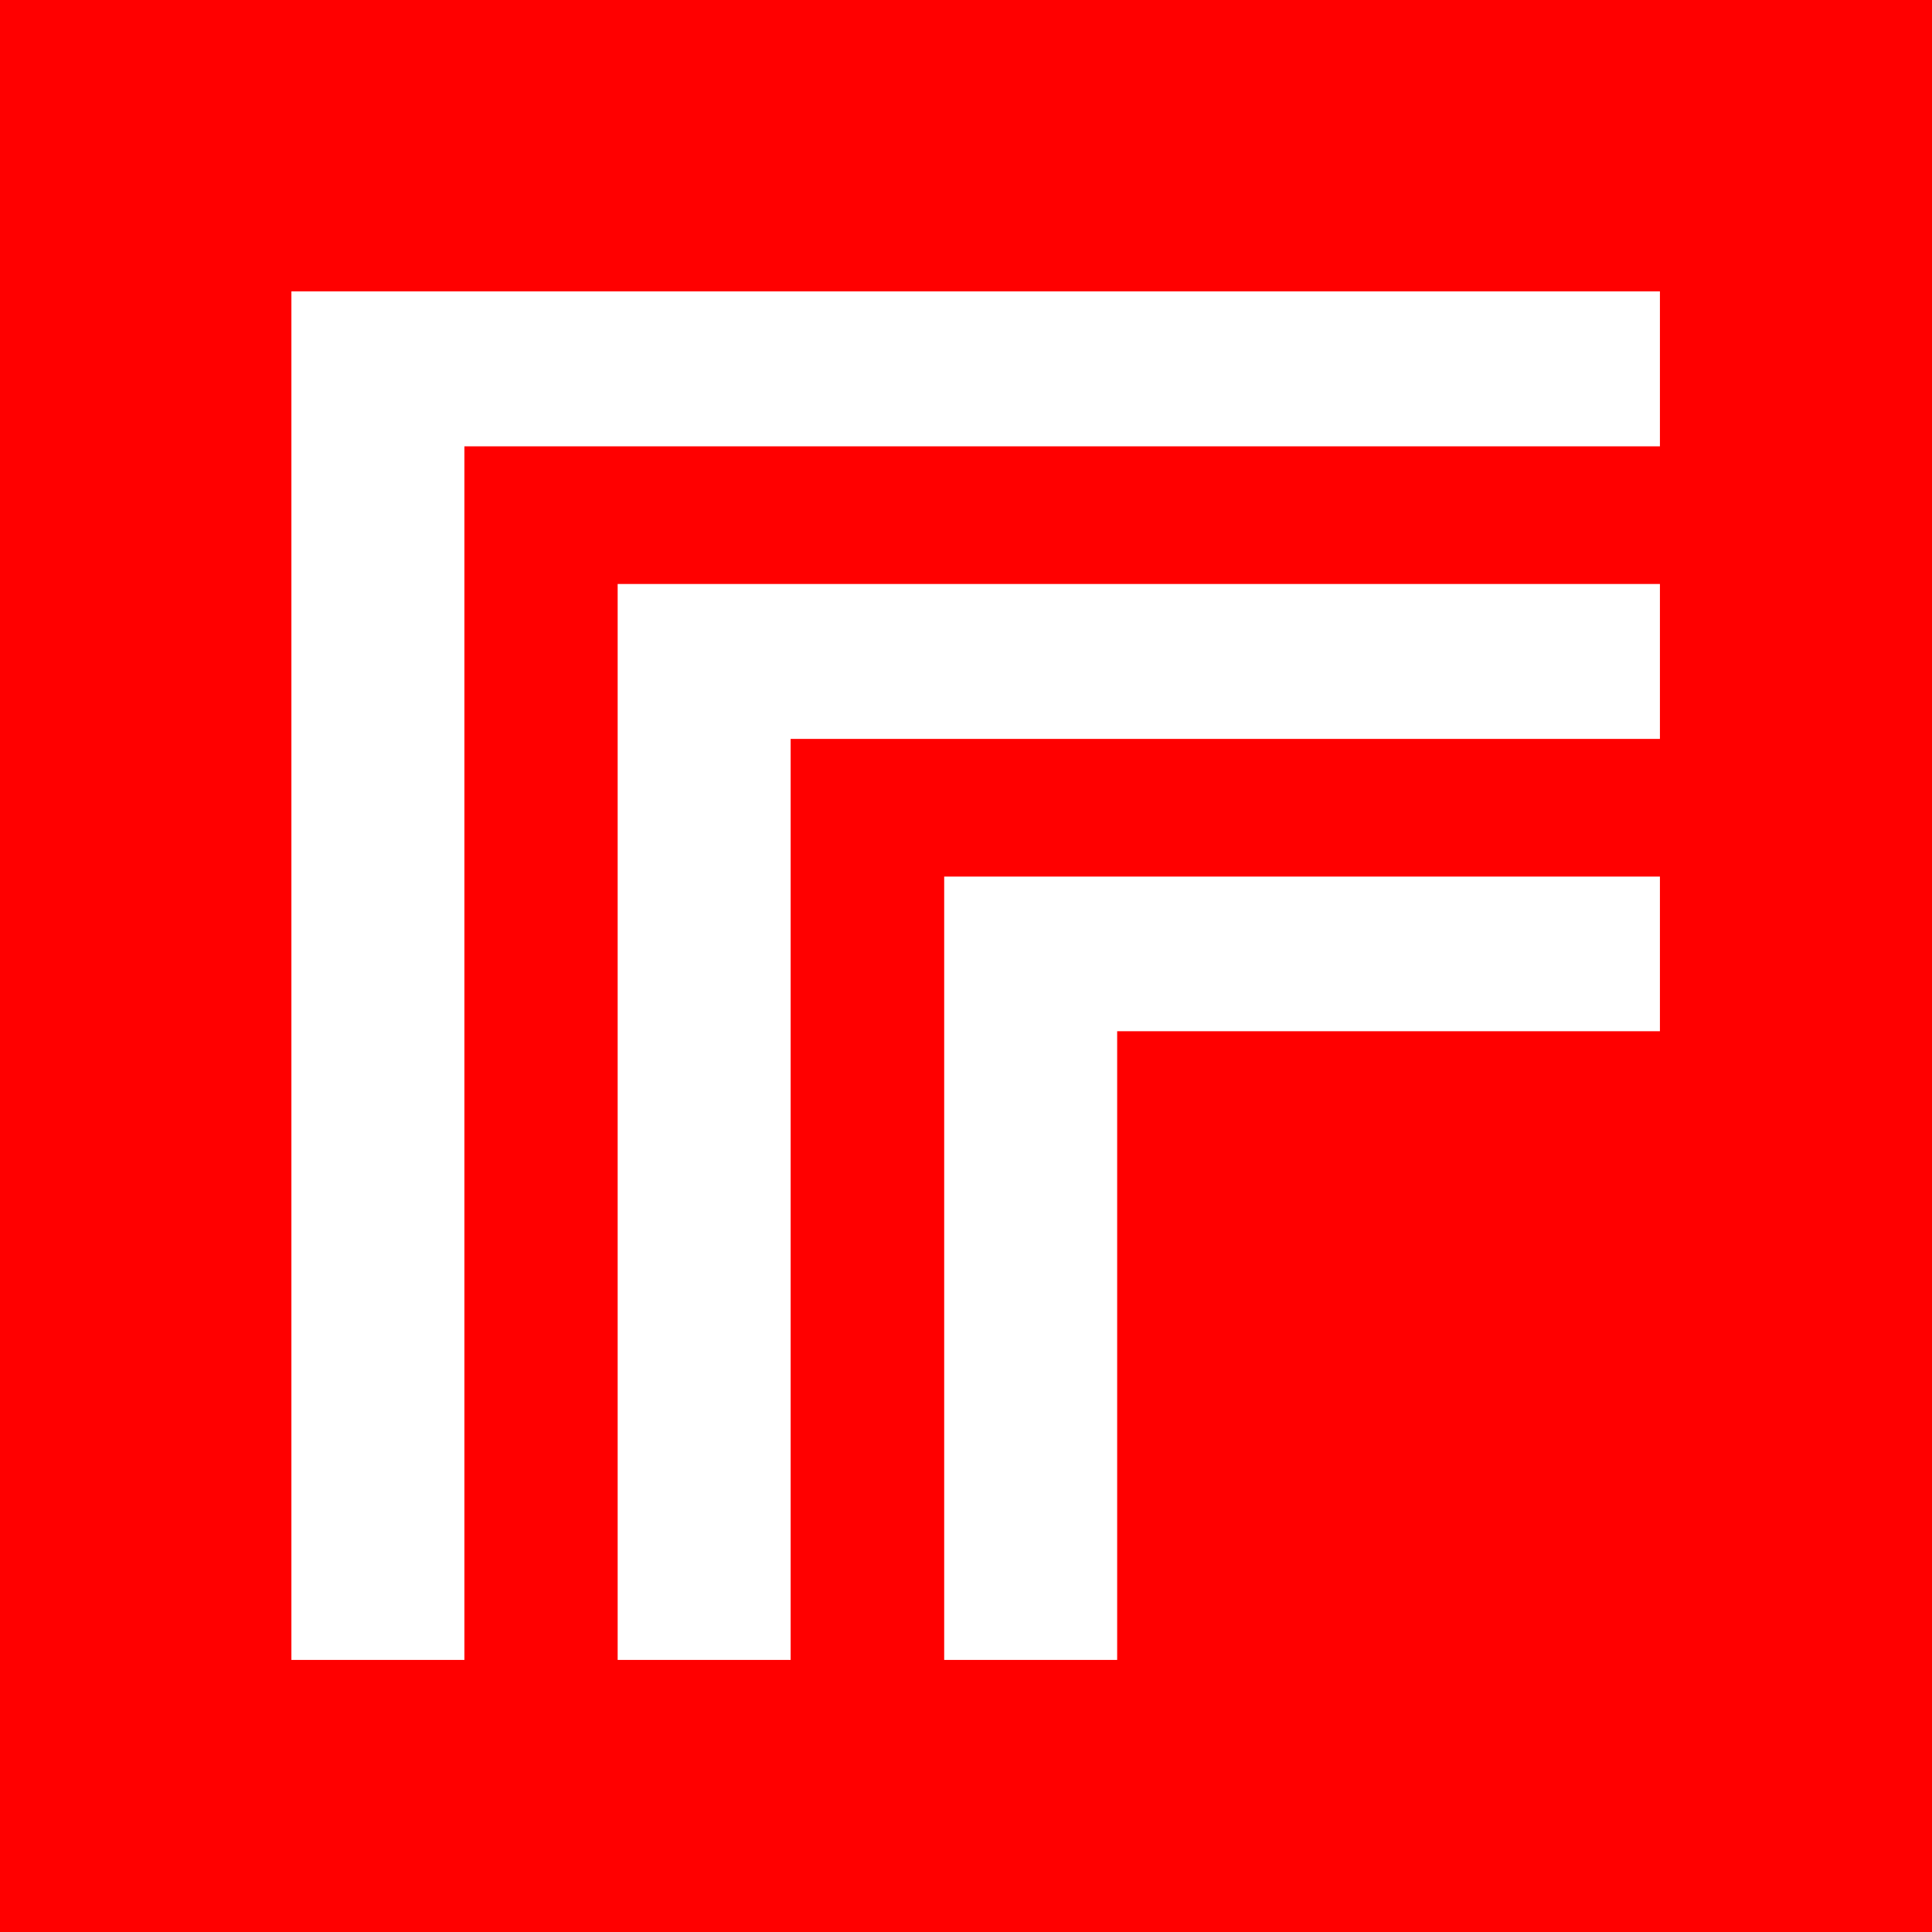 <svg width="100" height="100" viewBox="0 0 100 100" fill="none" xmlns="http://www.w3.org/2000/svg">
<rect width="100" height="100" fill="#FF0000"/>
<path fill-rule="evenodd" clip-rule="evenodd" d="M85.917 45.372V53.376H57.824V85.917H48.871V45.372H85.917ZM85.917 15.083V23.102H24.037V85.917H15.083V15.083H85.917ZM85.917 30.227V38.246H40.923V85.917H31.97V30.227H85.917Z" fill="white"/>
</svg>

